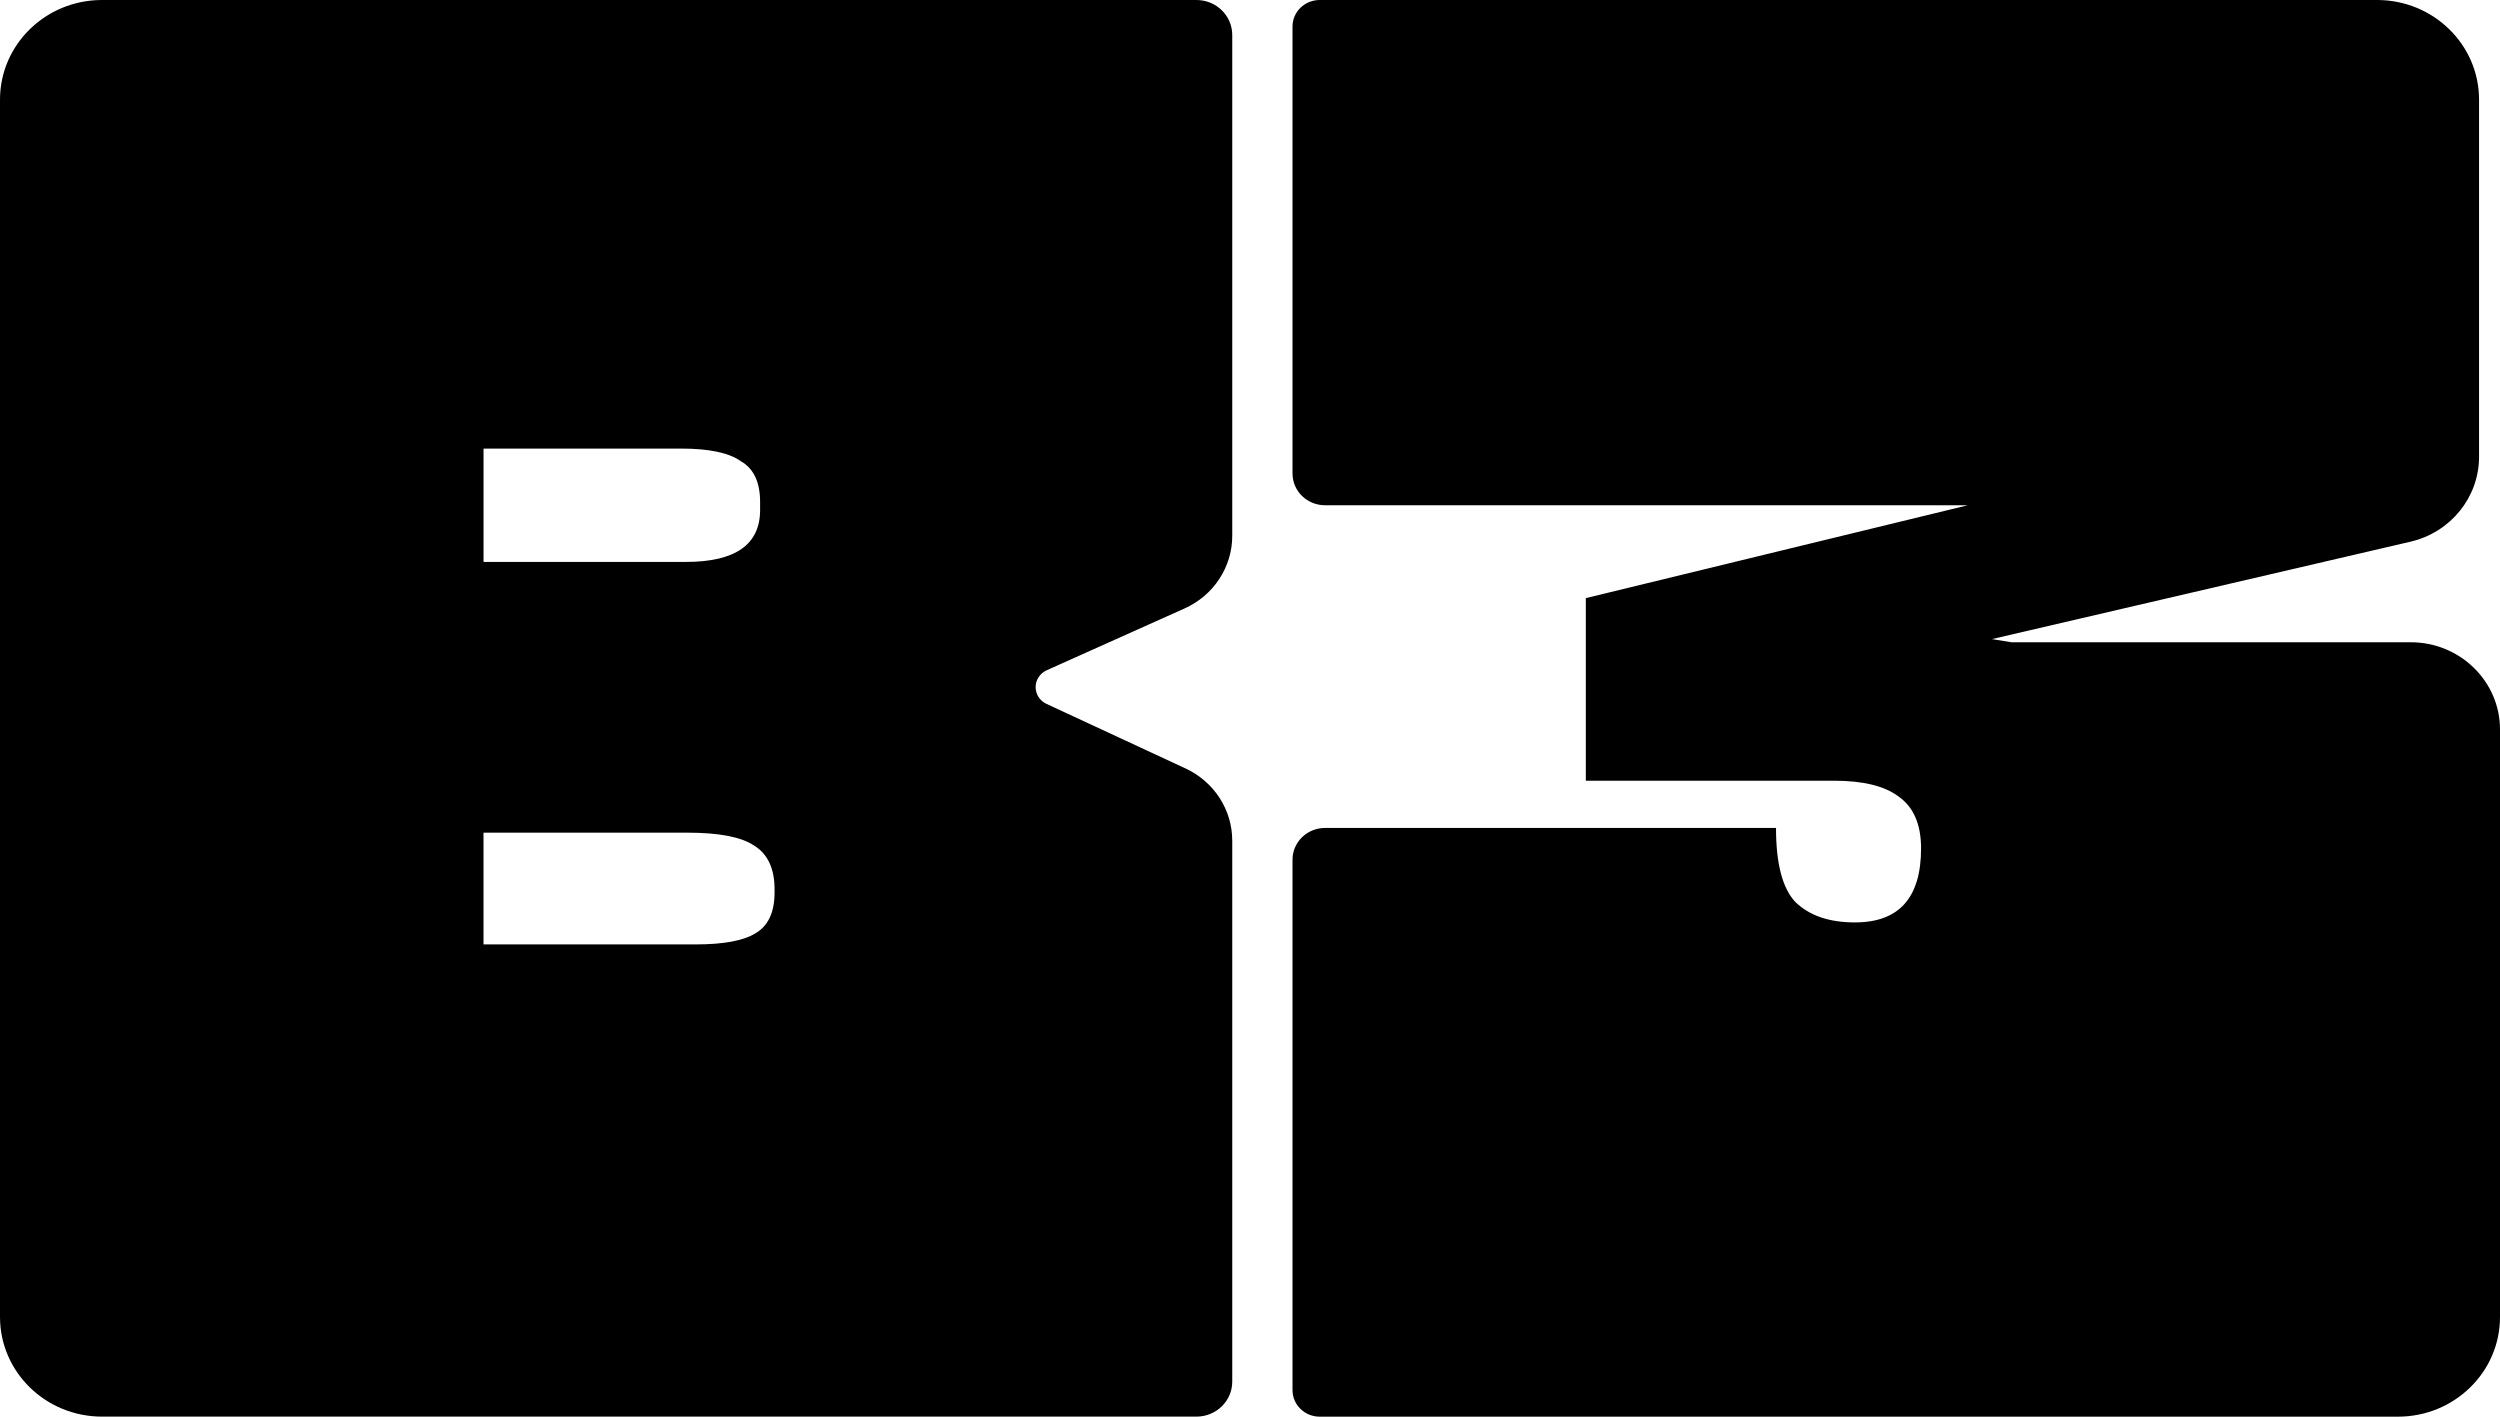 <svg width="390" height="221" viewBox="0 0 390 221" fill="none" xmlns="http://www.w3.org/2000/svg">
<path d="M15.914 0H186.641C189.73 0 192.231 2.443 192.231 5.46V83.587C192.231 88.465 189.321 92.893 184.787 94.921L163.283 104.561C162.233 105.033 161.556 106.058 161.556 107.192C161.556 108.312 162.211 109.322 163.246 109.802L184.944 119.878C189.395 121.943 192.231 126.326 192.231 131.146V215.533C192.231 218.55 189.73 220.993 186.641 220.993H15.914C7.124 220.993 0 214.036 0 205.45V15.543C0 6.957 7.124 0 15.914 0ZM108.513 147.328C112.867 147.328 115.971 146.754 117.817 145.613C119.827 144.464 120.832 142.341 120.832 139.23V138.736C120.832 135.464 119.745 133.167 117.564 131.858C115.554 130.55 112.116 129.896 107.255 129.896H75.426V147.328H108.513ZM107.009 87.659C114.721 87.659 118.577 84.954 118.577 79.553V78.324C118.577 75.213 117.572 73.083 115.562 71.941C113.716 70.633 110.619 69.978 106.257 69.978H75.433V87.659H107.017H107.009ZM206.701 129.161H277.058C277.058 134.73 278.063 138.576 280.073 140.706C282.254 142.836 285.35 143.897 289.377 143.897C296.248 143.897 299.687 140.051 299.687 132.353C299.687 128.587 298.511 125.89 296.166 124.247C293.985 122.611 290.635 121.79 286.11 121.79H247.388V93.307L306.974 78.819H206.701C203.903 78.819 201.632 76.601 201.632 73.868V4.136C201.632 1.854 203.53 0 205.868 0H370.818C379.609 0 386.732 6.957 386.732 15.543V71.272C386.732 77.568 382.303 83.042 376.036 84.503L310.748 99.697L313.763 100.192H376.073C383.762 100.192 390 106.284 390 113.793V205.457C390 214.043 382.876 221 374.086 221H205.868C203.53 221 201.632 219.146 201.632 216.864V134.112C201.632 131.379 203.903 129.161 206.701 129.161Z" fill="#000000" style="fill:#000000;fill:color(display-p3 0 0 0);fill-opacity:1;"/>
</svg>
